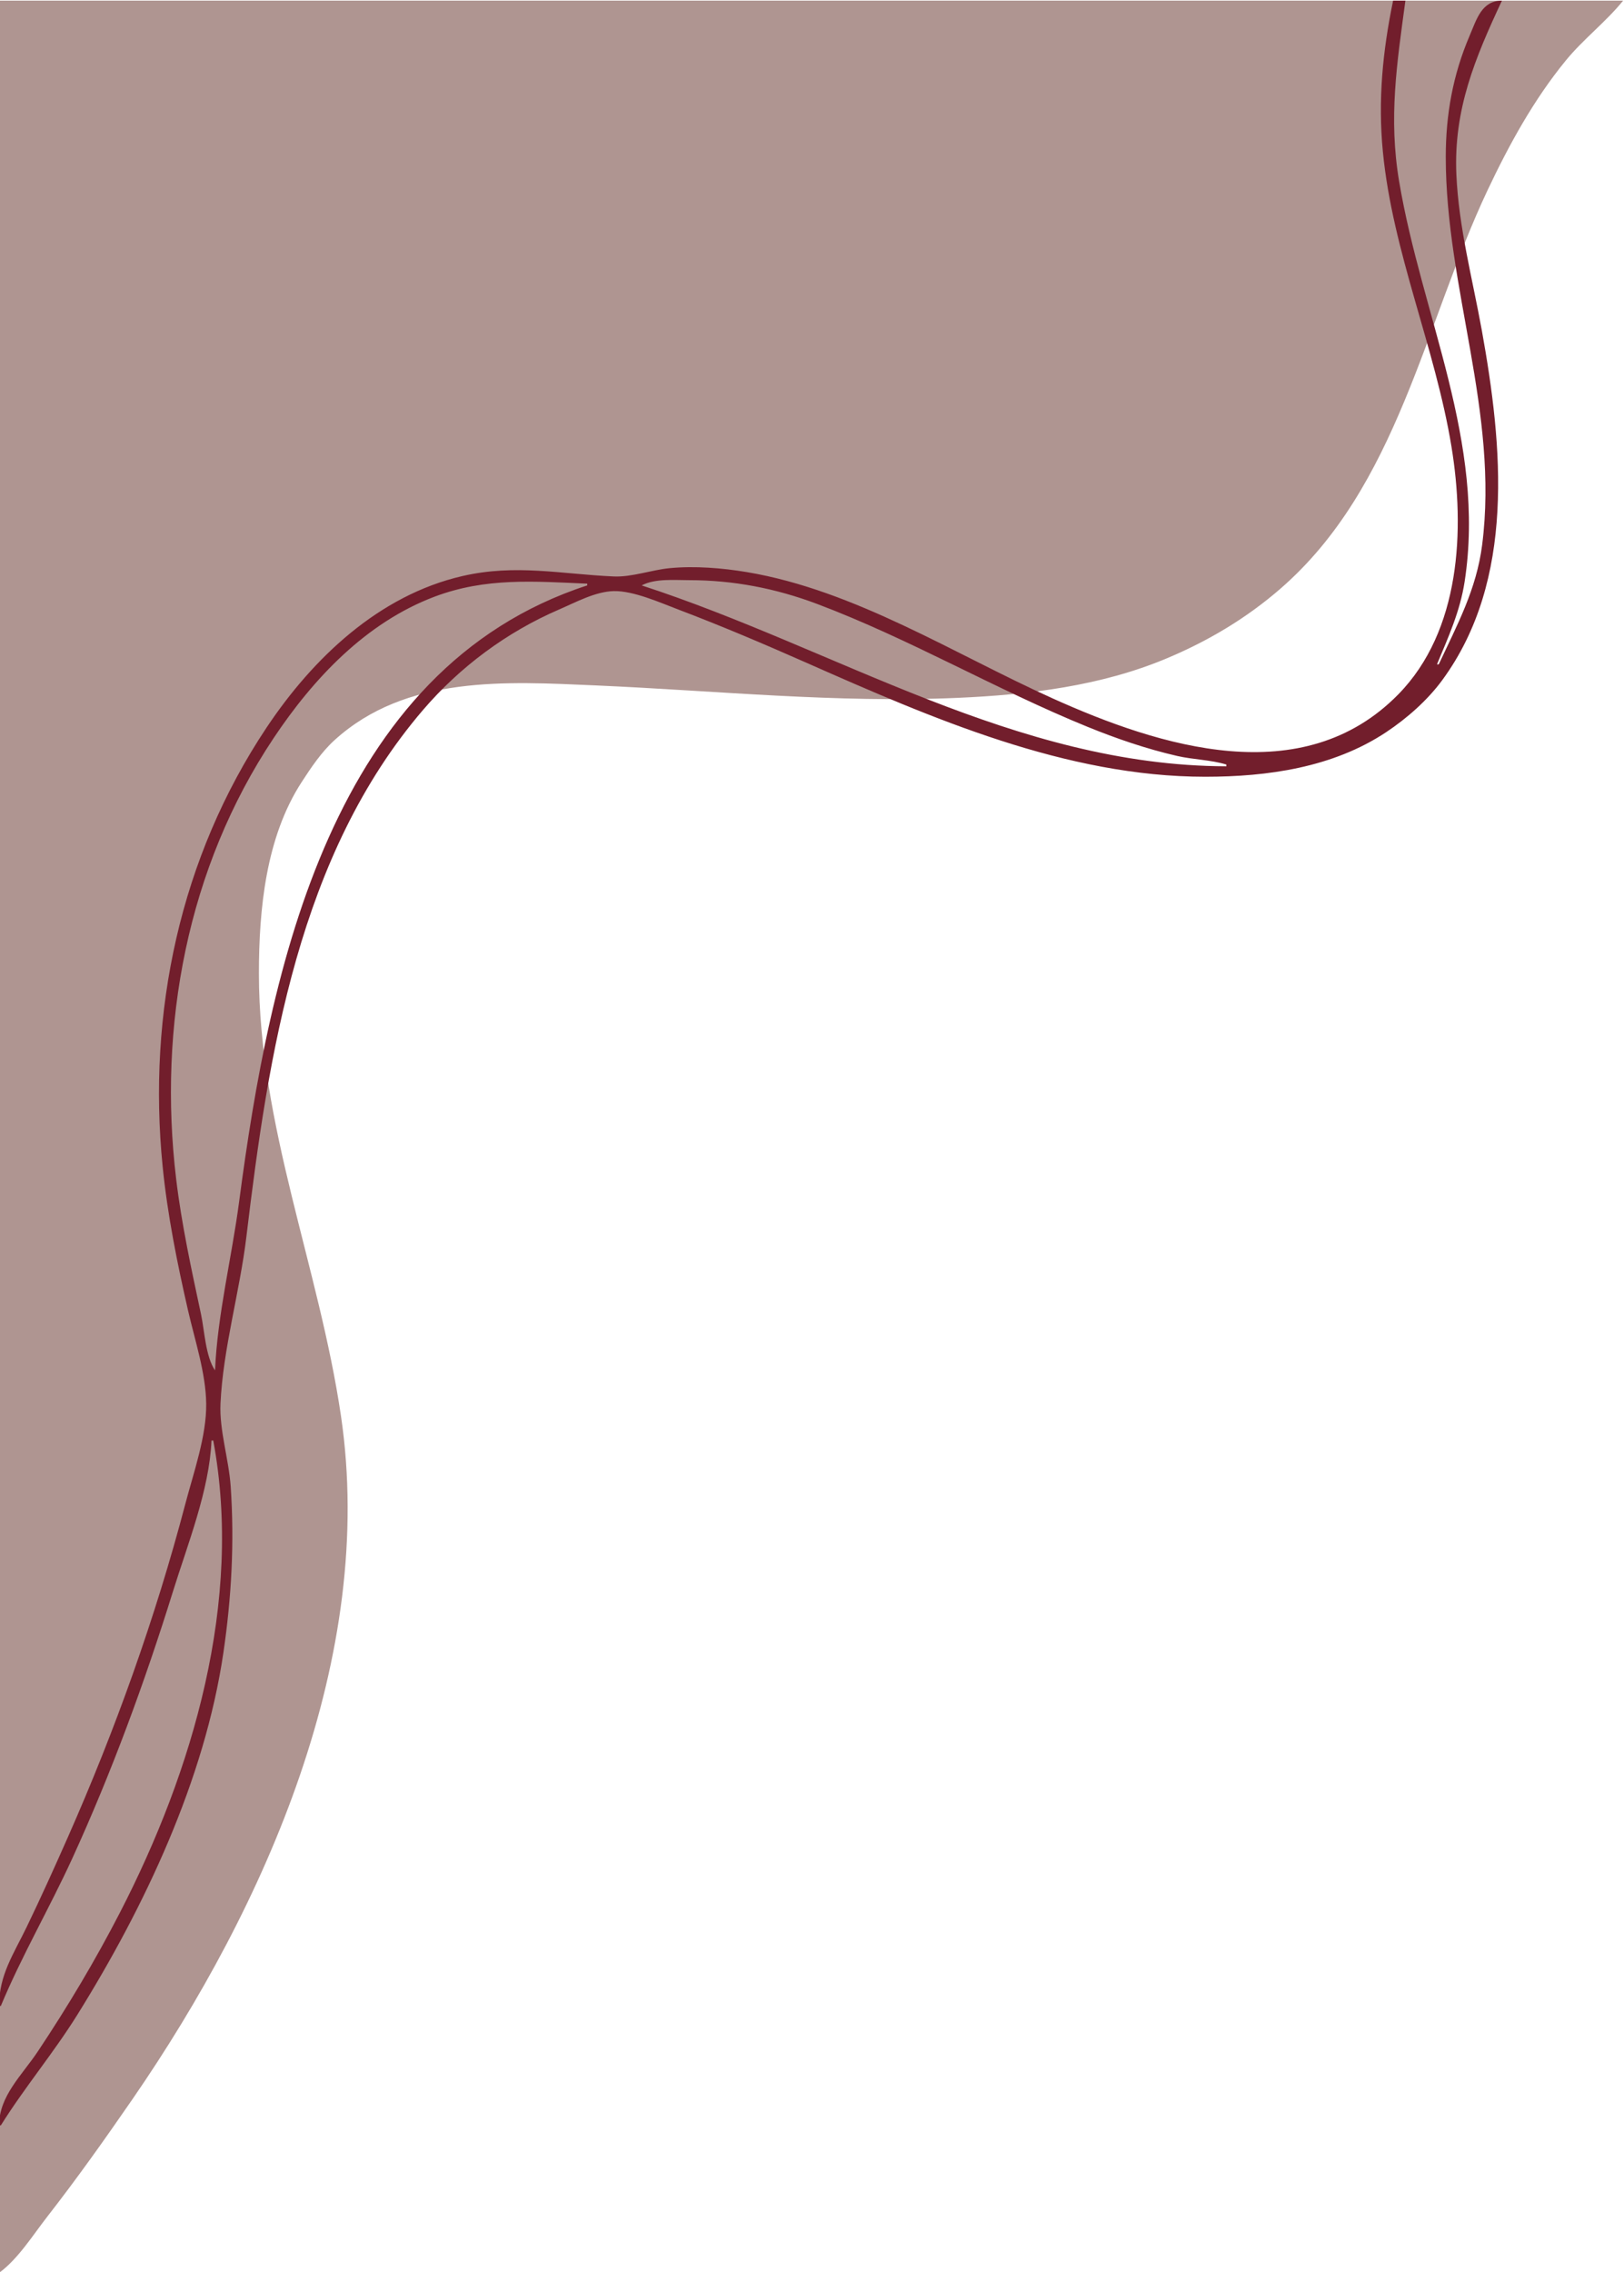 <?xml version="1.0" encoding="UTF-8" standalone="no"?><svg xmlns="http://www.w3.org/2000/svg" xmlns:xlink="http://www.w3.org/1999/xlink" fill="#000000" height="108.4" preserveAspectRatio="xMidYMid meet" version="1" viewBox="29.0 28.3 77.5 108.4" width="77.5" zoomAndPan="magnify"><g id="change1_1"><path d="m 28.956,28.332 v 108.418 c 0.91,-0.669 1.607,-1.794 2.298,-2.681 1.426,-1.83 2.756,-3.705 4.072,-5.614 6.369,-9.241 11.632,-21.146 9.946,-32.592 C 44.223,88.743 41.356,82.025 41.356,74.748 c 0,-3.055 0.329,-6.497 2.04,-9.132 0.453,-0.698 0.945,-1.433 1.563,-1.996 3.421,-3.116 8.205,-2.802 12.484,-2.615 5.767,0.253 11.472,0.847 17.26,0.593 3.368,-0.147 6.832,-0.565 9.97,-1.882 1.992,-0.836 3.813,-1.919 5.446,-3.34 5.583,-4.858 6.846,-12.597 9.868,-18.995 1.029,-2.179 2.209,-4.33 3.741,-6.2 0.837,-1.022 1.913,-1.837 2.729,-2.849 z" fill="#af9591"/></g><g id="change2_1"><path d="m 95.481,28.332 c -0.498,2.411 -0.727,4.743 -0.488,7.206 0.465,4.807 2.495,9.322 3.274,14.076 0.647,3.948 0.439,8.778 -2.535,11.814 -4.56,4.654 -11.374,2.506 -16.504,0.193 -4.702,-2.119 -9.423,-5.155 -14.579,-6.022 -1.18,-0.198 -2.491,-0.304 -3.687,-0.19 -0.873,0.083 -1.81,0.436 -2.681,0.396 -2.524,-0.115 -4.666,-0.603 -7.206,-0.021 -3.991,0.915 -7.147,3.921 -9.356,7.235 -4.127,6.191 -5.692,13.596 -4.957,20.946 0.23,2.301 0.697,4.618 1.213,6.87 0.325,1.415 0.847,2.983 0.865,4.441 0.02,1.54 -0.604,3.293 -0.994,4.776 -1.429,5.436 -3.34,10.778 -5.612,15.919 -0.633,1.432 -1.279,2.864 -1.96,4.273 -0.632,1.306 -1.319,2.292 -1.319,3.77 h 0.084 c 0.995,-2.389 2.329,-4.679 3.409,-7.038 1.884,-4.115 3.462,-8.417 4.804,-12.735 0.698,-2.247 1.739,-4.842 1.841,-7.206 h 0.084 c 1.422,7.653 -0.967,15.766 -4.462,22.538 -1.179,2.285 -2.49,4.48 -3.916,6.619 -0.751,1.126 -1.843,2.117 -1.843,3.519 h 0.084 c 1.129,-1.807 2.52,-3.462 3.651,-5.278 3.204,-5.144 6.076,-11.213 6.967,-17.26 0.391,-2.656 0.534,-5.281 0.35,-7.96 -0.088,-1.282 -0.545,-2.664 -0.486,-3.938 0.12,-2.629 0.92,-5.335 1.235,-7.96 1.05,-8.743 2.495,-18.209 8.427,-25.136 1.771,-2.067 4,-3.721 6.499,-4.799 0.788,-0.34 1.721,-0.852 2.597,-0.876 0.945,-0.025 2.223,0.551 3.1,0.883 2.065,0.783 4.097,1.649 6.116,2.541 5.97,2.639 12.376,5.434 19.019,5.434 2.976,0 6.091,-0.44 8.63,-2.124 0.99,-0.657 1.975,-1.523 2.68,-2.484 3.508,-4.783 2.884,-11.179 1.893,-16.673 -0.447,-2.477 -1.107,-4.931 -1.218,-7.457 -0.136,-3.112 0.894,-5.554 2.175,-8.295 -0.969,0.003 -1.205,0.885 -1.543,1.676 -0.797,1.862 -1.138,3.763 -1.138,5.781 0,6.262 2.544,12.184 1.736,18.516 -0.271,2.12 -1.188,3.806 -2.071,5.697 h -0.084 c 0.542,-1.303 1.1,-2.526 1.318,-3.938 1.03,-6.675 -2.043,-12.671 -3.124,-19.103 -0.512,-3.045 -0.105,-5.629 0.299,-8.63 h -0.587 M 57.024,56.148 v 0.084 c -12.21,3.98 -15.153,18.305 -16.613,29.409 -0.347,2.641 -1.035,5.389 -1.149,8.043 -0.453,-0.652 -0.503,-1.901 -0.67,-2.681 -0.457,-2.135 -0.926,-4.281 -1.186,-6.451 -0.873,-7.296 0.524,-14.843 4.649,-21.03 1.896,-2.845 4.409,-5.516 7.68,-6.751 2.446,-0.923 4.752,-0.731 7.289,-0.622 m 30.498,8.63 v 0.084 c -10.085,-0.028 -18.59,-5.601 -27.9,-8.63 0.638,-0.339 1.558,-0.251 2.262,-0.251 2.115,0 4.133,0.39 6.116,1.137 4.429,1.67 8.524,4.08 12.903,5.863 1.385,0.564 2.815,1.053 4.273,1.388 0.77,0.177 1.593,0.181 2.346,0.409 m 10.054,-4.776 -0.419,0.586 z" fill="#721e2c"/></g></svg>